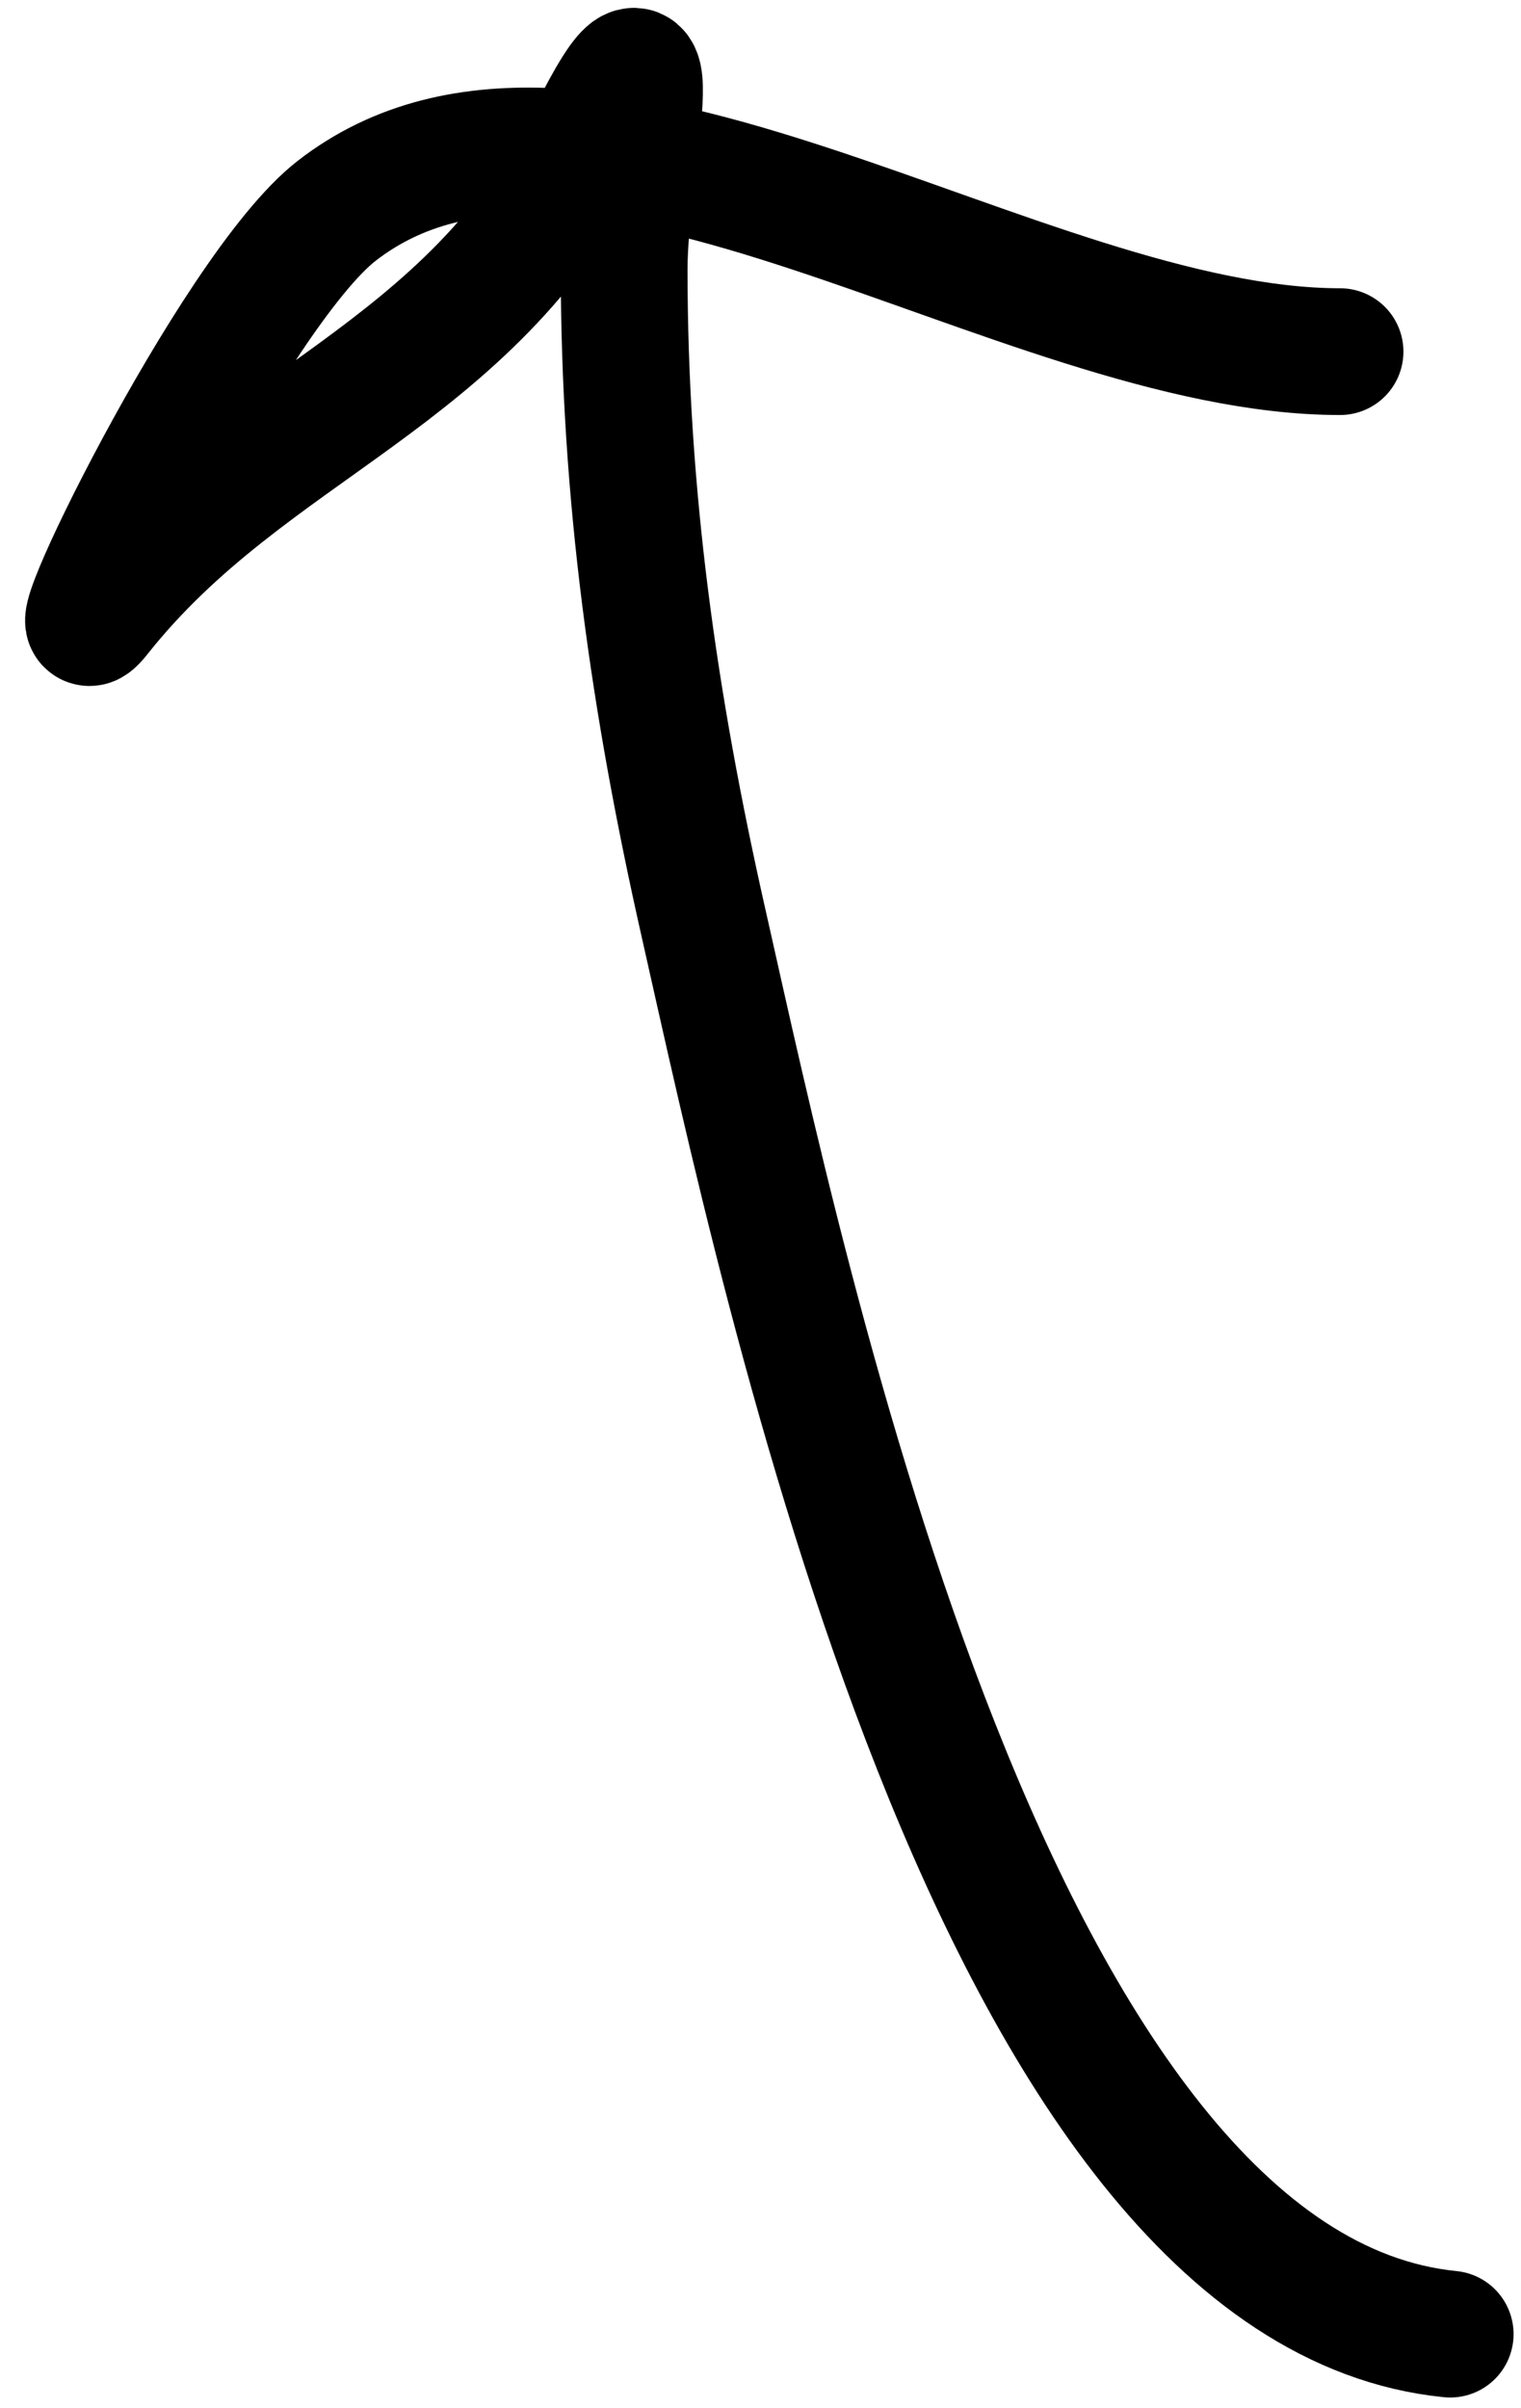 <svg xmlns="http://www.w3.org/2000/svg" fill="none" viewBox="0 0 36 57" height="57" width="36">
<path stroke-linecap="round" stroke-width="3" stroke="black" d="M34.324 55.247C23.525 54.167 18.58 30.389 16.655 21.864C15.475 16.637 14.773 11.704 14.773 6.368C14.773 3.949 15.989 -0.773 13.976 3.254C11.105 8.995 5.913 10.008 2.317 14.55C1.044 16.159 5.519 6.894 7.966 4.992C13.828 0.432 24.146 8.323 31.717 8.323" id="Vector 1"></path>
</svg>
